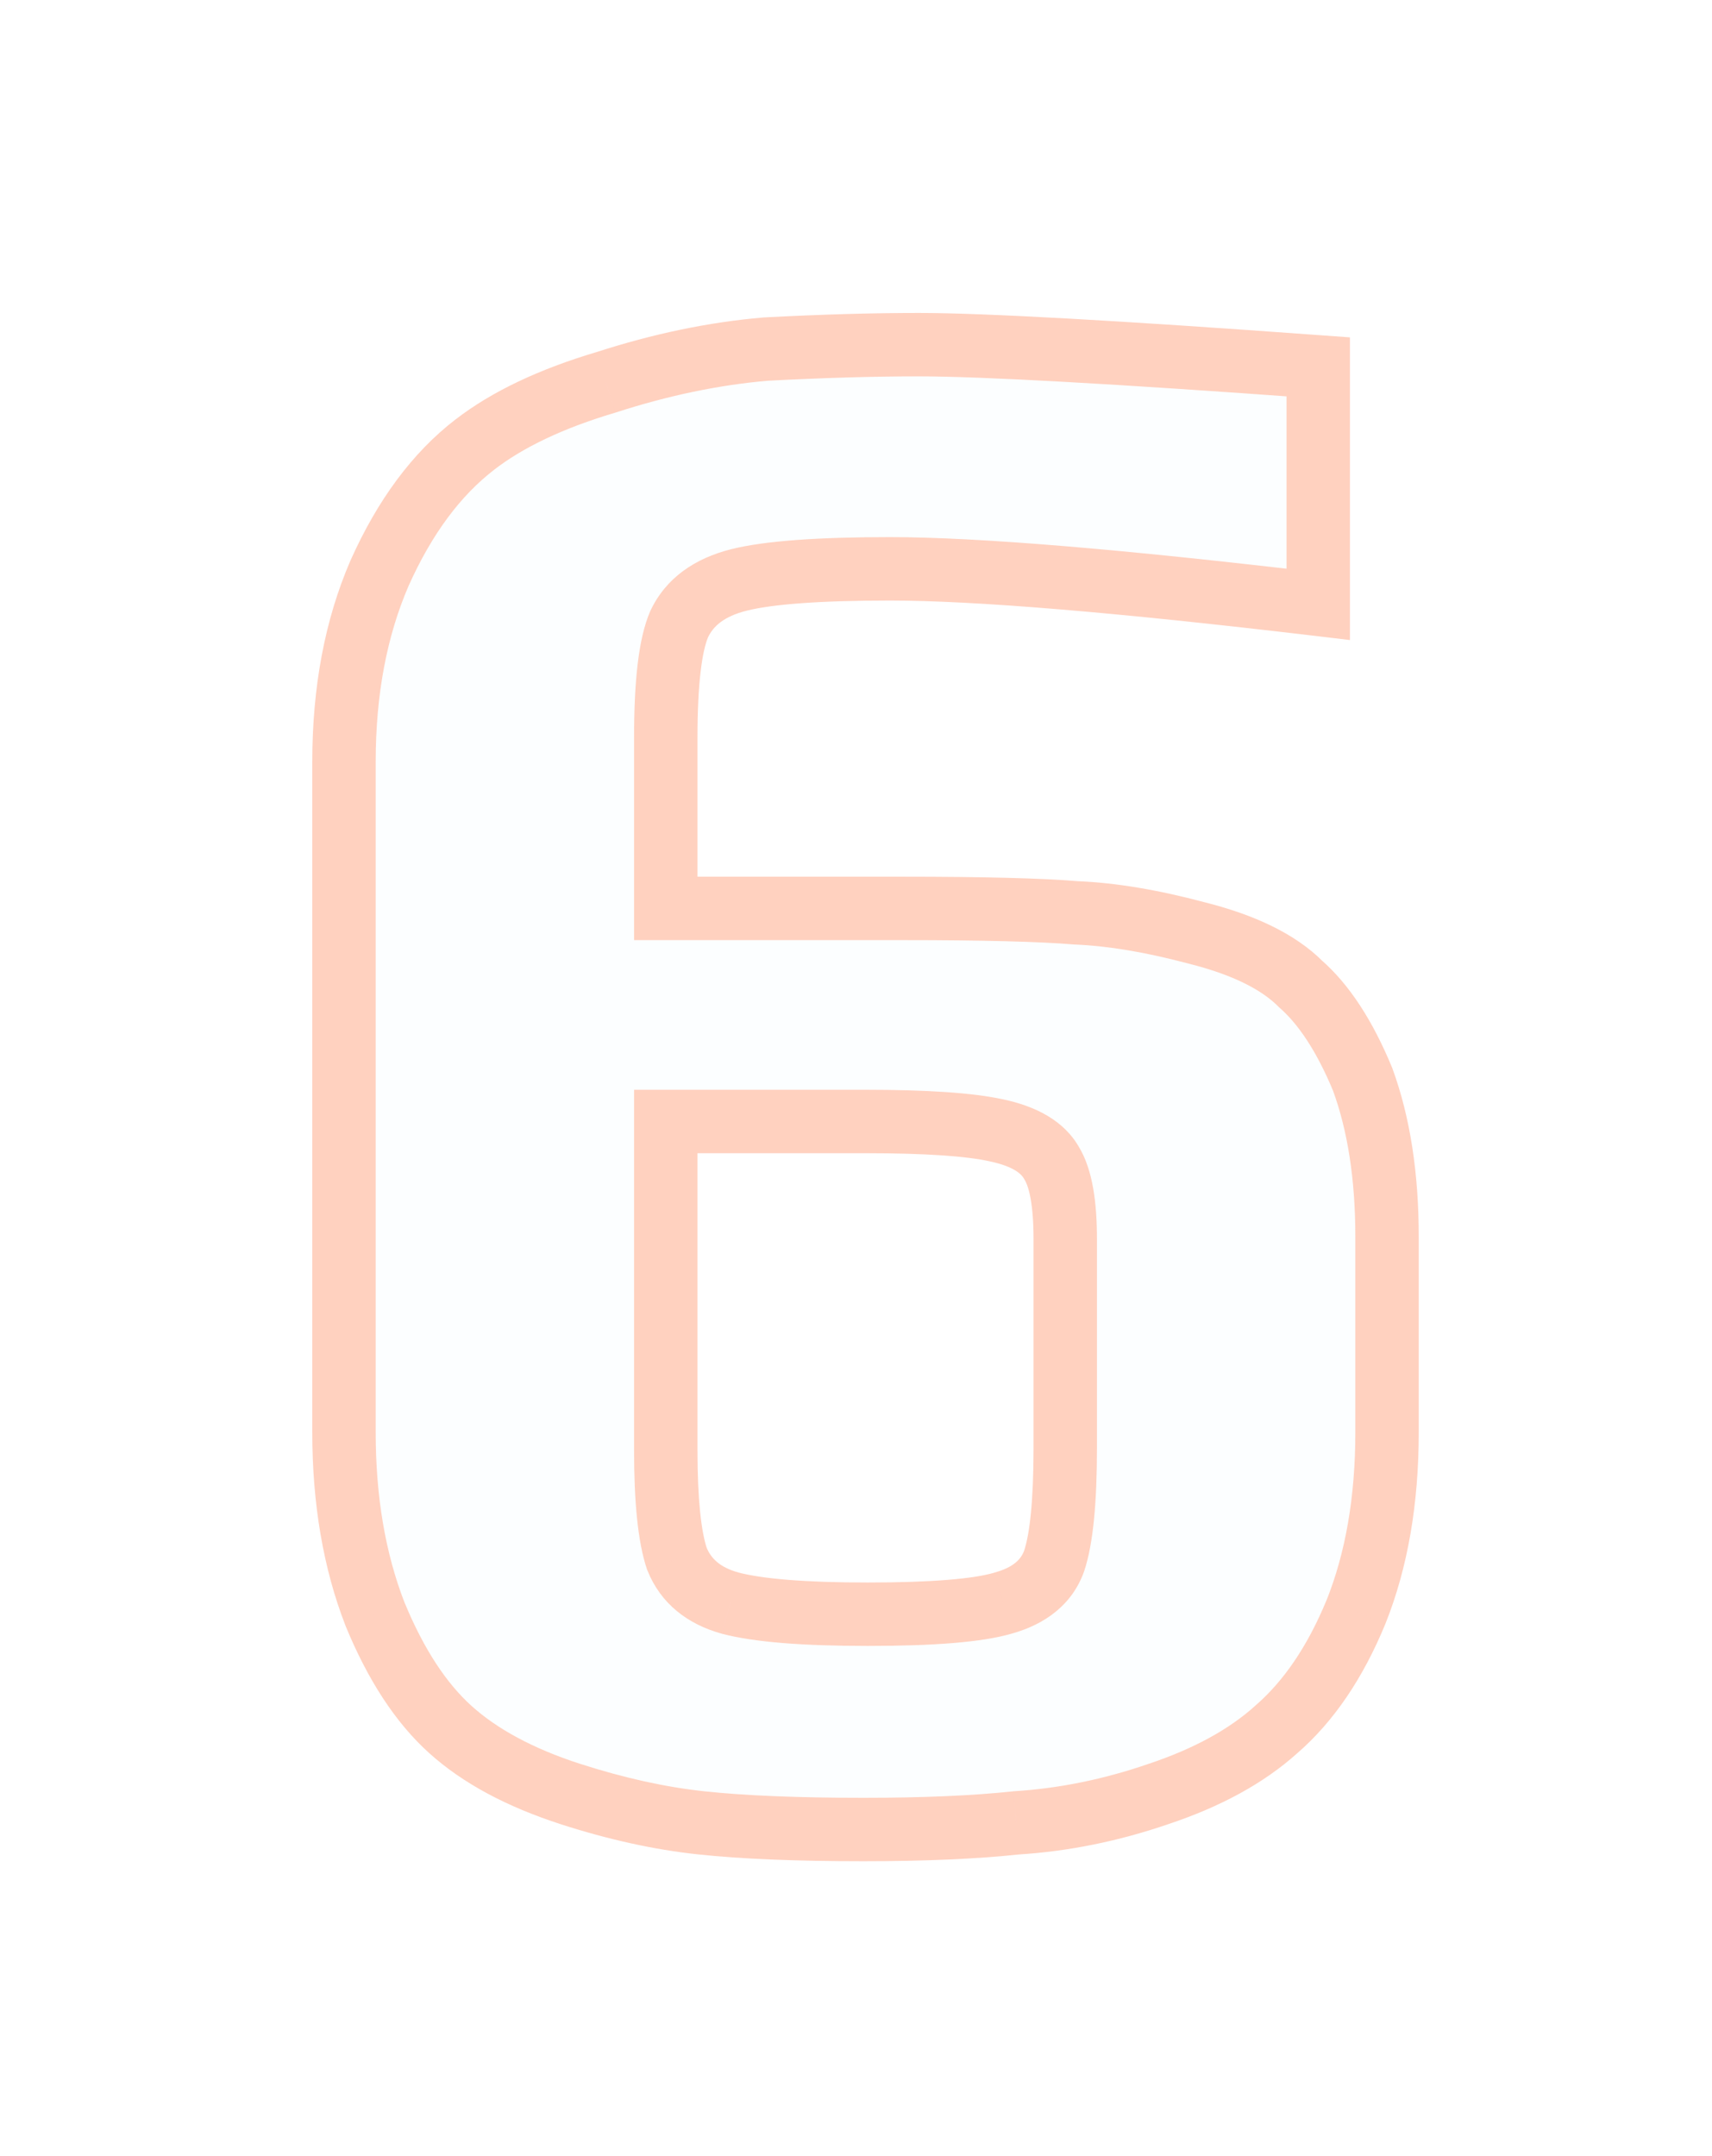 <?xml version="1.0" encoding="UTF-8"?> <svg xmlns="http://www.w3.org/2000/svg" width="54" height="68" viewBox="0 0 54 68" fill="none"> <g opacity="0.4" filter="url(#filter0_d_145_1191)"> <path d="M27.23 57.7C25.13 57.7 23.427 57.63 22.12 57.49C20.813 57.35 19.437 57.047 17.99 56.58C16.403 56.067 15.143 55.39 14.21 54.55C13.277 53.71 12.483 52.497 11.83 50.91C11.177 49.23 10.85 47.317 10.85 45.17V24.03C10.85 21.79 11.223 19.807 11.97 18.08C12.763 16.307 13.767 14.953 14.98 14.02C16.007 13.227 17.383 12.573 19.11 12.06C20.837 11.5 22.517 11.15 24.15 11.01C25.923 10.917 27.533 10.87 28.98 10.87C30.987 10.87 35.187 11.103 41.58 11.57V19.06C35.28 18.313 30.777 17.94 28.07 17.94C25.83 17.94 24.243 18.057 23.31 18.29C22.377 18.523 21.747 18.99 21.42 19.69C21.14 20.343 21 21.533 21 23.26V28.65H28.49C31.01 28.65 32.83 28.697 33.95 28.79C35.07 28.837 36.33 29.047 37.73 29.42C39.223 29.793 40.32 30.33 41.02 31.03C41.767 31.683 42.42 32.687 42.98 34.04C43.493 35.44 43.75 37.097 43.75 39.01V45.17C43.75 47.317 43.423 49.207 42.77 50.84C42.117 52.427 41.277 53.663 40.25 54.55C39.317 55.39 38.08 56.067 36.54 56.58C35.047 57.093 33.553 57.397 32.06 57.49C30.753 57.63 29.143 57.7 27.23 57.7ZM27.37 50.91C29.423 50.91 30.847 50.793 31.64 50.56C32.48 50.327 33.017 49.883 33.25 49.23C33.483 48.53 33.6 47.34 33.6 45.66V39.08C33.6 37.96 33.46 37.167 33.18 36.7C32.9 36.187 32.317 35.837 31.43 35.65C30.59 35.463 29.213 35.37 27.3 35.37H21V45.73C21 47.317 21.117 48.46 21.35 49.16C21.63 49.86 22.19 50.327 23.03 50.56C23.917 50.793 25.363 50.91 27.37 50.91Z" fill="#65B9F4" fill-opacity="0.05" shape-rendering="crispEdges"></path> <path d="M22.12 57.49L22.014 58.484L22.014 58.484L22.12 57.49ZM17.99 56.58L17.682 57.531L17.683 57.532L17.99 56.58ZM14.21 54.55L14.879 53.807L14.879 53.807L14.21 54.55ZM11.83 50.91L10.898 51.272L10.902 51.282L10.905 51.291L11.83 50.91ZM11.97 18.08L11.057 17.672L11.052 17.683L11.97 18.08ZM14.98 14.02L15.59 14.813L15.591 14.811L14.98 14.02ZM19.11 12.06L19.395 13.018L19.407 13.015L19.419 13.011L19.11 12.06ZM24.15 11.01L24.097 10.011L24.081 10.012L24.065 10.014L24.15 11.01ZM41.58 11.57H42.58V10.64L41.653 10.573L41.58 11.57ZM41.58 19.06L41.462 20.053L42.58 20.186V19.06H41.58ZM23.31 18.29L23.067 17.32L23.067 17.32L23.31 18.29ZM21.42 19.69L20.514 19.267L20.507 19.282L20.501 19.296L21.42 19.69ZM21 28.65H20V29.65H21V28.65ZM33.95 28.79L33.867 29.787L33.888 29.788L33.908 29.789L33.95 28.79ZM37.73 29.42L37.472 30.386L37.48 30.388L37.487 30.39L37.73 29.42ZM41.02 31.03L40.313 31.737L40.336 31.761L40.361 31.783L41.02 31.03ZM42.98 34.04L43.919 33.696L43.912 33.676L43.904 33.658L42.98 34.04ZM42.77 50.84L43.695 51.221L43.699 51.211L42.77 50.84ZM40.25 54.55L39.596 53.793L39.589 53.8L39.581 53.807L40.25 54.55ZM36.54 56.58L36.224 55.631L36.215 55.634L36.54 56.58ZM32.06 57.49L31.998 56.492L31.976 56.493L31.953 56.496L32.06 57.49ZM31.64 50.56L31.372 49.596L31.365 49.599L31.358 49.601L31.64 50.56ZM33.25 49.23L34.192 49.566L34.195 49.556L34.199 49.546L33.25 49.23ZM33.18 36.7L32.302 37.179L32.312 37.197L32.322 37.215L33.18 36.7ZM31.43 35.65L31.213 36.626L31.224 36.629L31.43 35.65ZM21 35.37V34.37H20V35.37H21ZM21.35 49.16L20.401 49.476L20.411 49.504L20.422 49.531L21.35 49.16ZM23.03 50.56L22.762 51.524L22.776 51.527L23.03 50.56ZM27.23 56.7C25.147 56.7 23.483 56.63 22.227 56.496L22.014 58.484C23.37 58.63 25.113 58.7 27.23 58.7V56.7ZM22.227 56.496C20.998 56.364 19.688 56.077 18.297 55.628L17.683 57.532C19.185 58.016 20.629 58.336 22.014 58.484L22.227 56.496ZM18.298 55.629C16.803 55.145 15.68 54.527 14.879 53.807L13.541 55.293C14.607 56.253 16.003 56.988 17.682 57.531L18.298 55.629ZM14.879 53.807C14.09 53.097 13.371 52.025 12.755 50.529L10.905 51.291C11.596 52.968 12.463 54.323 13.541 55.293L14.879 53.807ZM12.762 50.548C12.161 49.003 11.85 47.216 11.85 45.17H9.85C9.85 47.417 10.192 49.457 10.898 51.272L12.762 50.548ZM11.85 45.17V24.03H9.85V45.17H11.85ZM11.85 24.03C11.85 21.901 12.205 20.057 12.888 18.477L11.052 17.683C10.242 19.557 9.85 21.679 9.85 24.03H11.85ZM12.883 18.488C13.626 16.826 14.538 15.621 15.59 14.813L14.37 13.227C12.995 14.285 11.9 15.787 11.057 17.672L12.883 18.488ZM15.591 14.811C16.491 14.117 17.744 13.509 19.395 13.018L18.825 11.101C17.023 11.637 15.523 12.337 14.369 13.229L15.591 14.811ZM19.419 13.011C21.08 12.472 22.686 12.139 24.235 12.006L24.065 10.014C22.348 10.161 20.593 10.528 18.802 11.109L19.419 13.011ZM24.203 12.009C25.962 11.916 27.554 11.87 28.98 11.87V9.87C27.512 9.87 25.884 9.917 24.097 10.011L24.203 12.009ZM28.98 11.87C30.944 11.87 35.106 12.1 41.507 12.567L41.653 10.573C35.267 10.107 31.03 9.87 28.98 9.87V11.87ZM40.58 11.57V19.06H42.58V11.57H40.58ZM41.698 18.067C35.396 17.32 30.841 16.94 28.07 16.94V18.94C30.712 18.94 35.164 19.306 41.462 20.053L41.698 18.067ZM28.07 16.94C25.827 16.94 24.131 17.054 23.067 17.32L23.552 19.26C24.355 19.059 25.833 18.94 28.07 18.94V16.94ZM23.067 17.32C21.92 17.607 20.999 18.228 20.514 19.267L22.326 20.113C22.495 19.752 22.833 19.44 23.552 19.26L23.067 17.32ZM20.501 19.296C20.131 20.158 20 21.538 20 23.26H22C22 21.529 22.149 20.528 22.339 20.084L20.501 19.296ZM20 23.26V28.65H22V23.26H20ZM21 29.65H28.49V27.65H21V29.65ZM28.49 29.65C31.008 29.65 32.792 29.697 33.867 29.787L34.033 27.794C32.868 27.696 31.012 27.65 28.49 27.65V29.65ZM33.908 29.789C34.938 29.832 36.124 30.027 37.472 30.386L37.988 28.454C36.536 28.067 35.202 27.841 33.992 27.791L33.908 29.789ZM37.487 30.39C38.894 30.742 39.793 31.218 40.313 31.737L41.727 30.323C40.847 29.442 39.552 28.845 37.972 28.45L37.487 30.39ZM40.361 31.783C40.95 32.298 41.529 33.149 42.056 34.422L43.904 33.658C43.311 32.224 42.583 31.069 41.678 30.277L40.361 31.783ZM42.041 34.384C42.504 35.648 42.75 37.182 42.75 39.01H44.75C44.75 37.011 44.482 35.232 43.919 33.696L42.041 34.384ZM42.75 39.01V45.17H44.75V39.01H42.75ZM42.75 45.17C42.75 47.217 42.438 48.976 41.842 50.469L43.699 51.211C44.408 49.437 44.75 47.417 44.75 45.17H42.75ZM41.845 50.459C41.236 51.938 40.477 53.032 39.596 53.793L40.904 55.307C42.076 54.294 42.997 52.915 43.695 51.221L41.845 50.459ZM39.581 53.807C38.775 54.532 37.67 55.149 36.224 55.631L36.856 57.529C38.49 56.984 39.858 56.248 40.919 55.293L39.581 53.807ZM36.215 55.634C34.802 56.12 33.397 56.404 31.998 56.492L32.122 58.488C33.71 58.389 35.292 58.067 36.865 57.526L36.215 55.634ZM31.953 56.496C30.694 56.631 29.122 56.7 27.23 56.7V58.7C29.165 58.7 30.812 58.629 32.166 58.484L31.953 56.496ZM27.37 51.91C29.419 51.91 30.975 51.798 31.922 51.519L31.358 49.601C30.718 49.789 29.428 49.91 27.37 49.91V51.91ZM31.908 51.523C32.971 51.228 33.821 50.604 34.192 49.566L32.308 48.894C32.212 49.162 31.989 49.425 31.372 49.596L31.908 51.523ZM34.199 49.546C34.488 48.679 34.6 47.346 34.6 45.66H32.6C32.6 47.334 32.479 48.381 32.301 48.914L34.199 49.546ZM34.6 45.66V39.08H32.6V45.66H34.6ZM34.6 39.08C34.6 37.934 34.467 36.901 34.038 36.185L32.322 37.215C32.453 37.432 32.6 37.986 32.6 39.08H34.6ZM34.058 36.221C33.576 35.337 32.652 34.885 31.636 34.671L31.224 36.629C31.982 36.788 32.224 37.036 32.302 37.179L34.058 36.221ZM31.647 34.674C30.692 34.462 29.22 34.37 27.3 34.37V36.37C29.207 36.37 30.488 36.465 31.213 36.626L31.647 34.674ZM27.3 34.37H21V36.37H27.3V34.37ZM20 35.37V45.73H22V35.37H20ZM20 45.73C20 47.33 20.113 48.612 20.401 49.476L22.299 48.844C22.12 48.308 22 47.304 22 45.73H20ZM20.422 49.531C20.837 50.569 21.675 51.221 22.762 51.523L23.298 49.596C22.705 49.432 22.424 49.151 22.279 48.789L20.422 49.531ZM22.776 51.527C23.796 51.796 25.354 51.91 27.37 51.91V49.91C25.372 49.91 24.037 49.791 23.285 49.593L22.776 51.527Z" fill="#FF8B60"></path> </g> <defs> <filter id="filter0_d_145_1191" x="0.85" y="0.869" width="52.9" height="66.83" filterUnits="userSpaceOnUse" color-interpolation-filters="sRGB"> <feFlood flood-opacity="0" result="BackgroundImageFix"></feFlood> <feColorMatrix in="SourceAlpha" type="matrix" values="0 0 0 0 0 0 0 0 0 0 0 0 0 0 0 0 0 0 127 0" result="hardAlpha"></feColorMatrix> <feOffset></feOffset> <feGaussianBlur stdDeviation="5"></feGaussianBlur> <feComposite in2="hardAlpha" operator="out"></feComposite> <feColorMatrix type="matrix" values="0 0 0 0 0.643 0 0 0 0 0.894 0 0 0 0 0.929 0 0 0 0.15 0"></feColorMatrix> <feBlend mode="normal" in2="BackgroundImageFix" result="effect1_dropShadow_145_1191"></feBlend> <feBlend mode="normal" in="SourceGraphic" in2="effect1_dropShadow_145_1191" result="shape"></feBlend> </filter> </defs> </svg> 